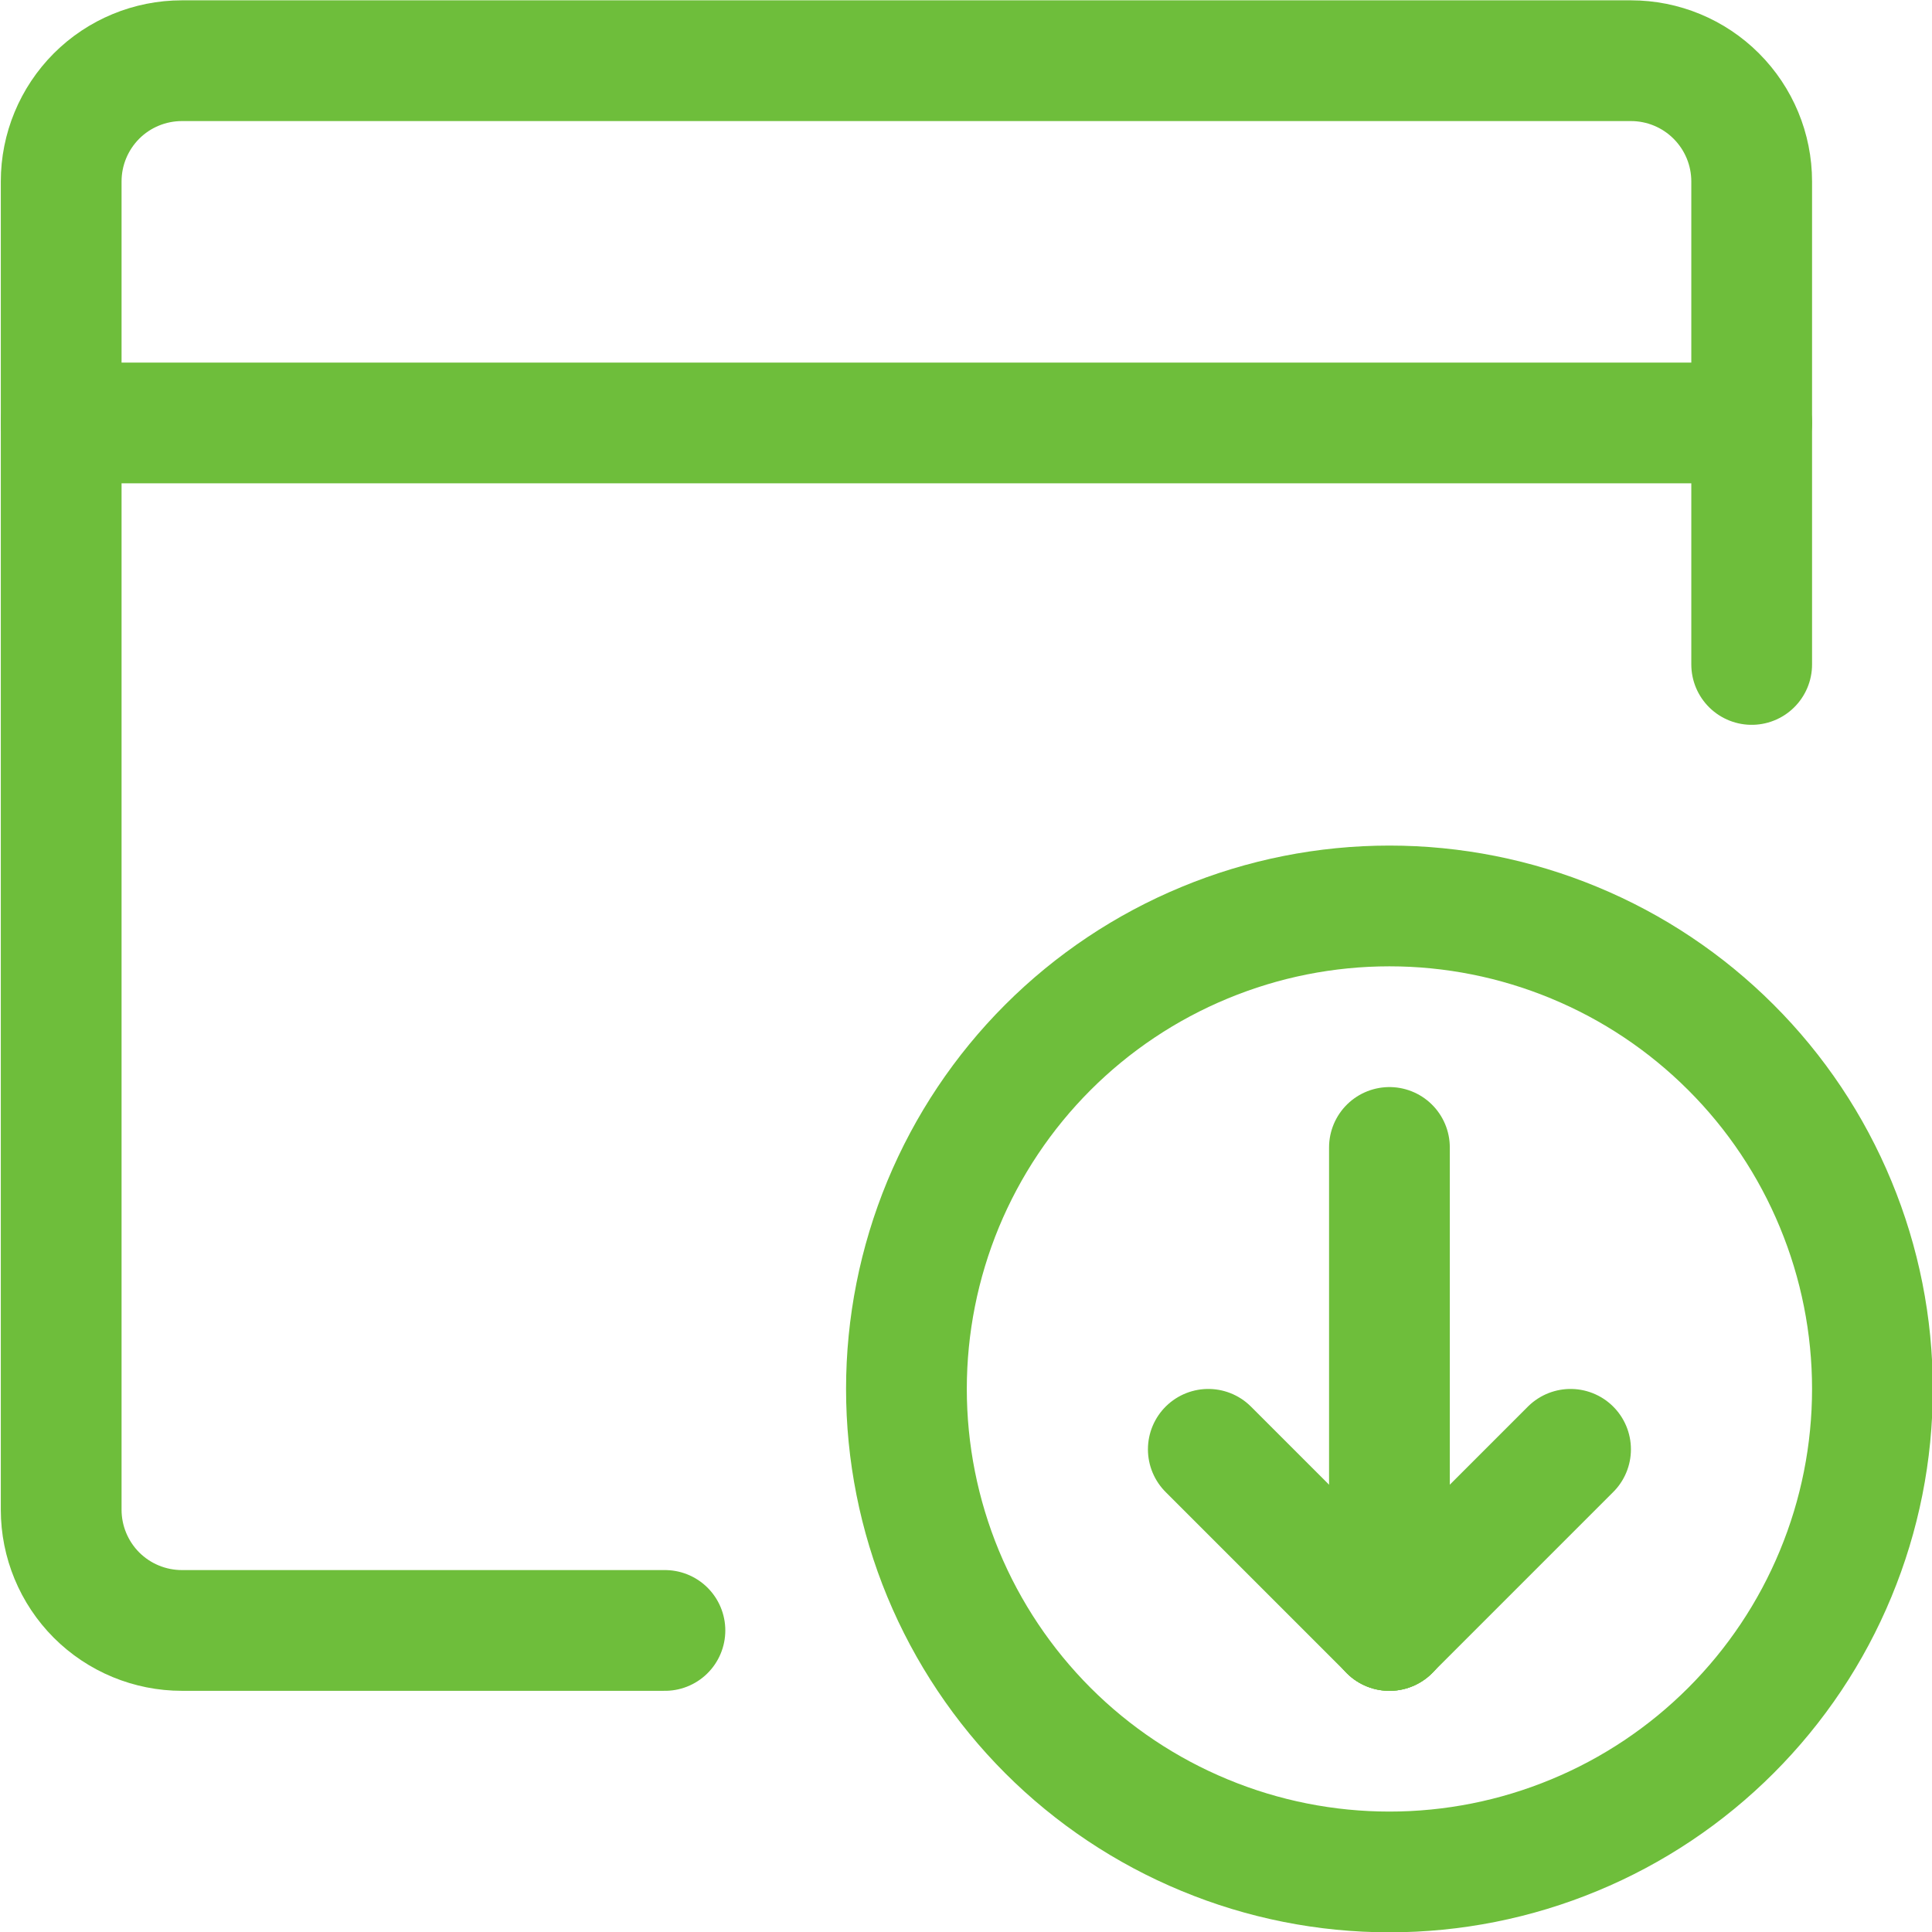 <?xml version="1.0" encoding="UTF-8"?>
<svg xmlns="http://www.w3.org/2000/svg" width="24" height="24" viewBox="0 0 24 24" fill="none">
  <g clip-path="url(#clip0_7471_13418)">
    <path d="M21.76 8.254V2.254C21.76 1.856 21.602 1.475 21.32 1.193C21.039 0.912 20.658 0.754 20.26 0.754H2.26C1.862 0.754 1.48 0.912 1.199 1.193C0.918 1.475 0.76 1.856 0.76 2.254V18.754C0.76 19.152 0.918 19.533 1.199 19.815C1.48 20.096 1.862 20.254 2.26 20.254H8.26" stroke="#6EBE3B" stroke-width="1.5" stroke-linecap="round" stroke-linejoin="round"></path>
    <path d="M0.76 5.254H21.76" stroke="#6EBE3B" stroke-width="1.5" stroke-linecap="round" stroke-linejoin="round"></path>
    <path d="M11.26 17.254C11.26 18.042 11.415 18.822 11.716 19.55C12.018 20.278 12.46 20.939 13.017 21.497C13.574 22.054 14.236 22.496 14.964 22.797C15.692 23.099 16.472 23.254 17.26 23.254C18.048 23.254 18.828 23.099 19.556 22.797C20.284 22.496 20.945 22.054 21.502 21.497C22.06 20.939 22.502 20.278 22.803 19.55C23.105 18.822 23.26 18.042 23.26 17.254C23.26 16.466 23.105 15.686 22.803 14.958C22.502 14.23 22.06 13.568 21.502 13.011C20.945 12.454 20.284 12.012 19.556 11.711C18.828 11.409 18.048 11.254 17.26 11.254C16.472 11.254 15.692 11.409 14.964 11.711C14.236 12.012 13.574 12.454 13.017 13.011C12.46 13.568 12.018 14.23 11.716 14.958C11.415 15.686 11.26 16.466 11.26 17.254Z" stroke="#6EBE3B" stroke-width="1.5" stroke-linecap="round" stroke-linejoin="round"></path>
    <path d="M17.26 14.254V20.254" stroke="#6EBE3B" stroke-width="1.5" stroke-linecap="round" stroke-linejoin="round"></path>
    <path d="M17.26 20.254L15.01 18.004" stroke="#6EBE3B" stroke-width="1.5" stroke-linecap="round" stroke-linejoin="round"></path>
    <path d="M17.26 20.254L19.51 18.004" stroke="#6EBE3B" stroke-width="1.5" stroke-linecap="round" stroke-linejoin="round"></path>
  </g>
  <defs>
    <clipPath id="clip0_7471_13418">
      <rect width="24" height="24" fill="white"></rect>
    </clipPath>
  </defs>
</svg>

